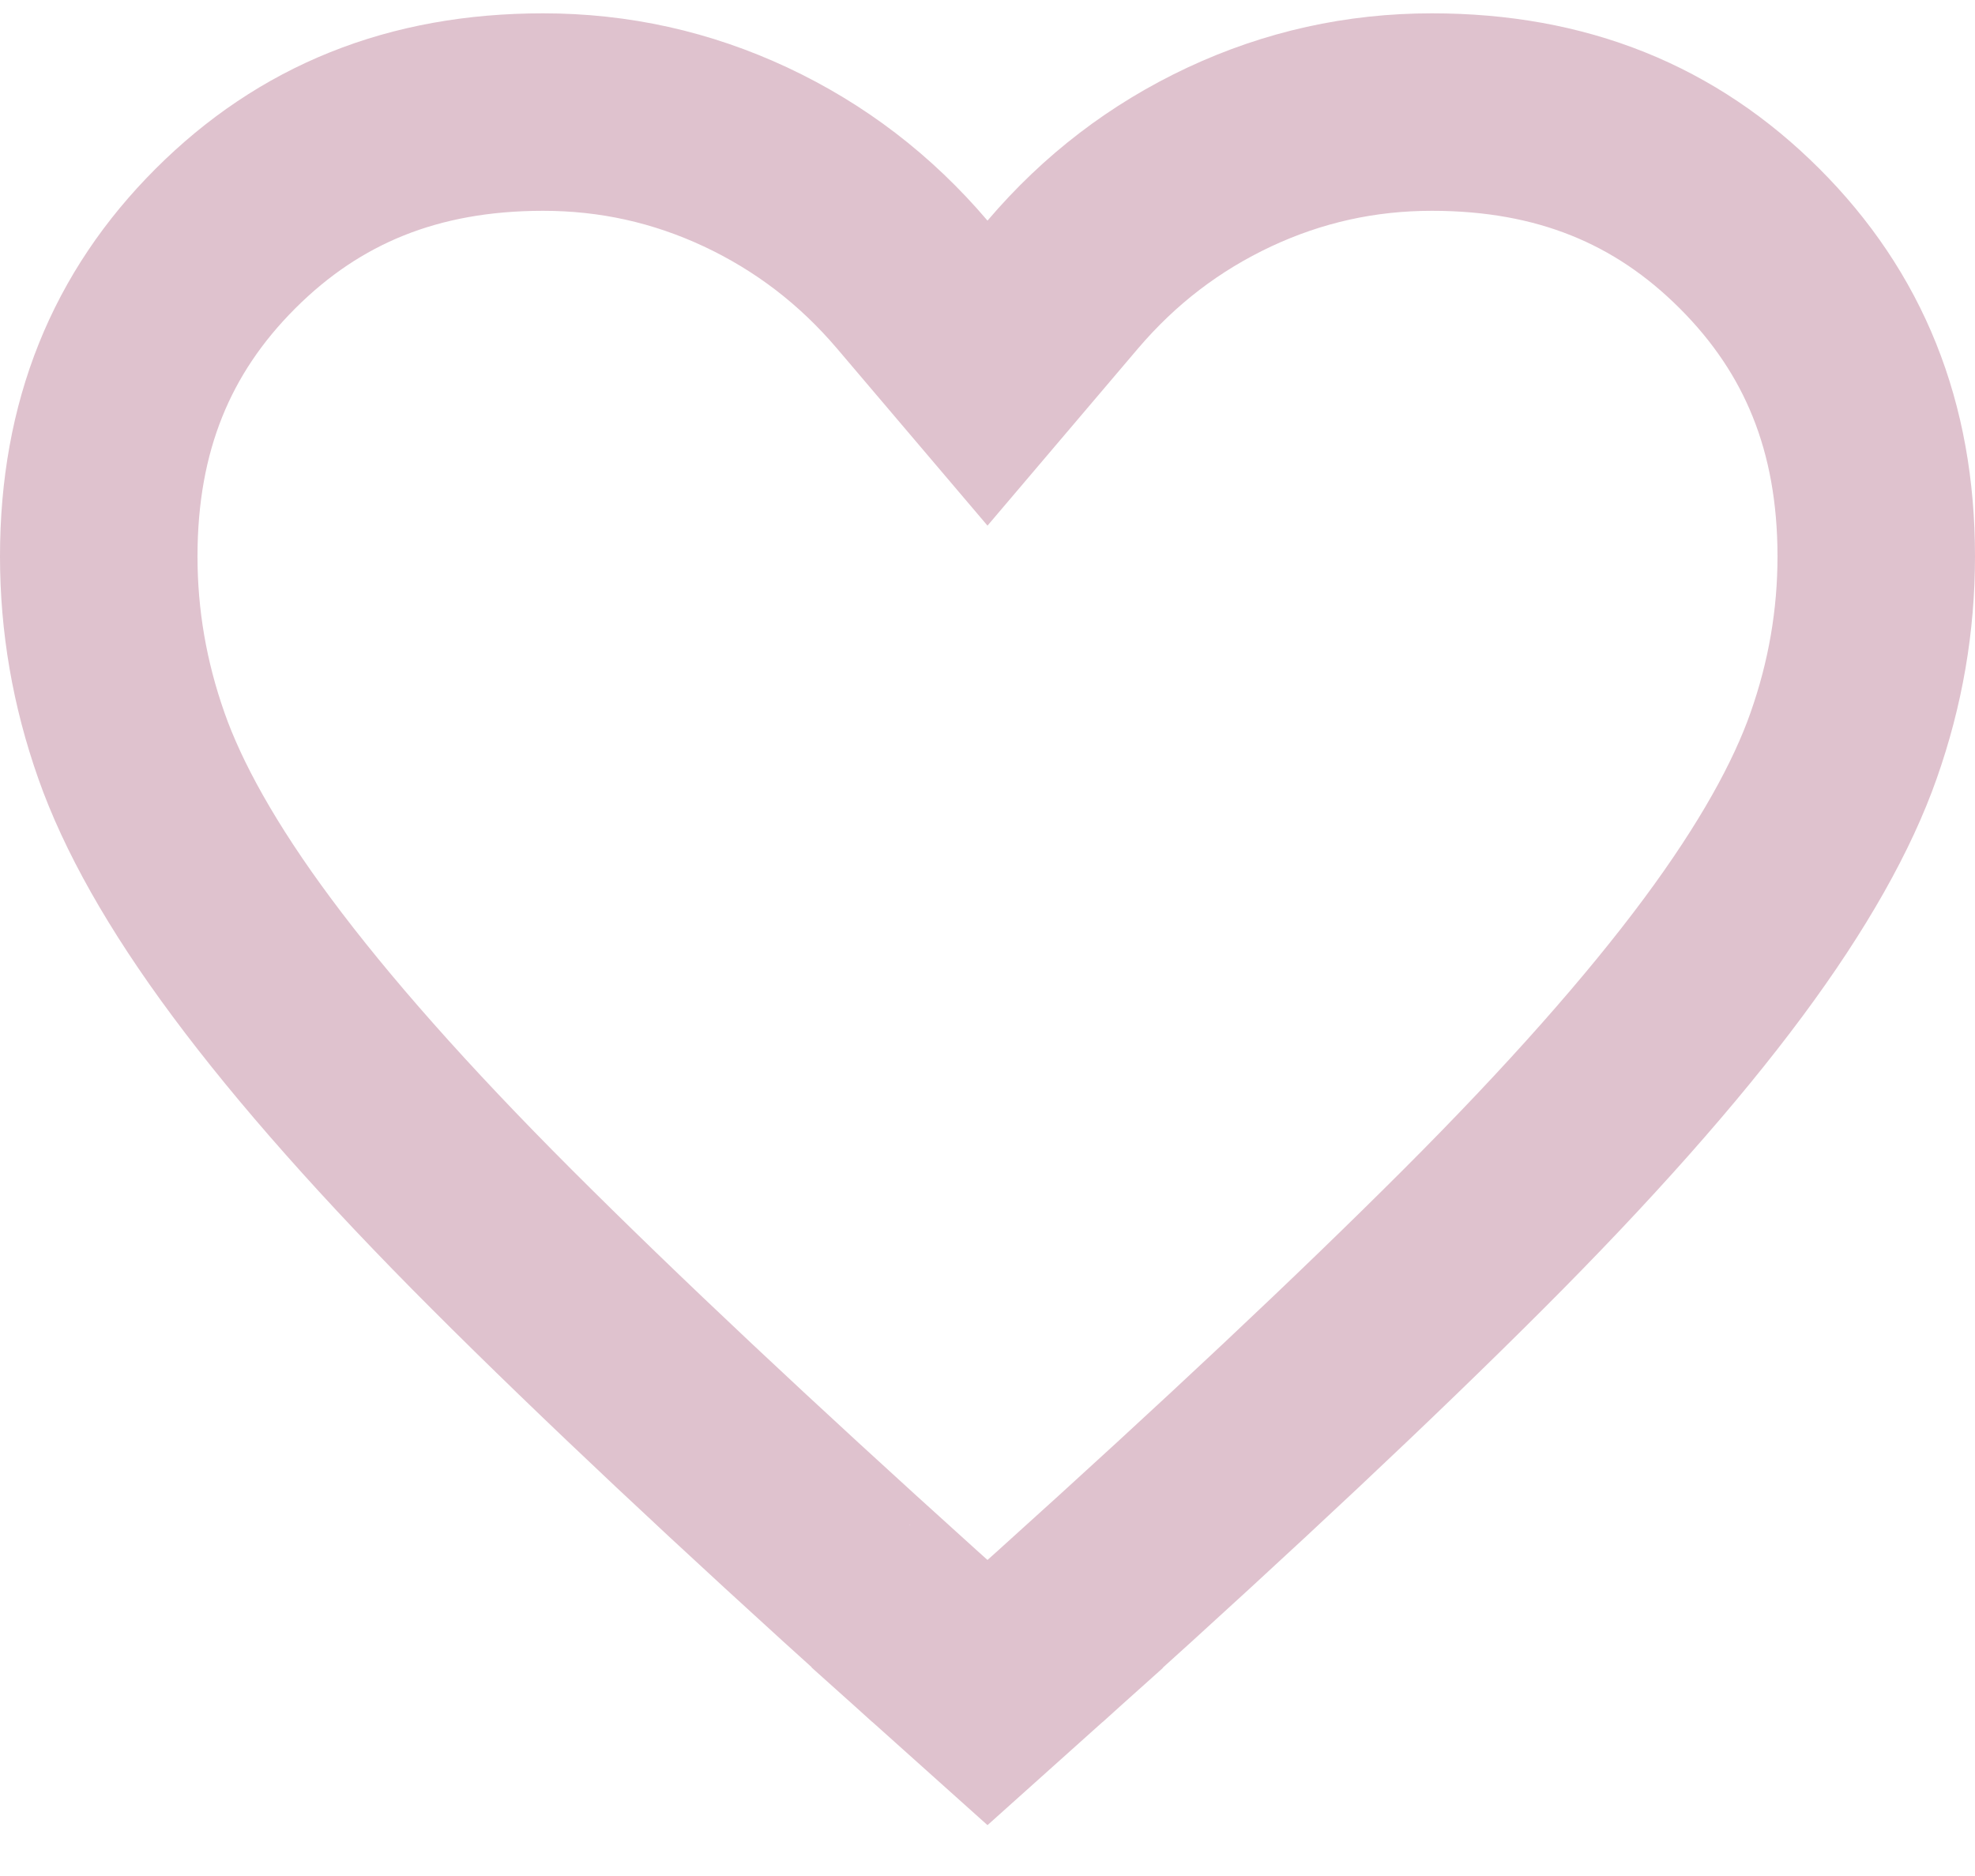 <svg width="20" height="19" viewBox="0 0 20 19" fill="none" xmlns="http://www.w3.org/2000/svg">
<path d="M14.918 12.553C13.835 13.636 12.457 14.931 10.782 16.441C10.781 16.441 10.781 16.442 10.781 16.442L10 17.142L9.219 16.442C9.219 16.442 9.219 16.441 9.218 16.441C7.543 14.931 6.165 13.636 5.082 12.553C4.003 11.474 3.164 10.524 2.553 9.701C1.94 8.877 1.545 8.162 1.331 7.553C1.109 6.924 1 6.287 1 5.635C1 4.317 1.431 3.268 2.282 2.417C3.133 1.566 4.182 1.135 5.5 1.135C6.22 1.135 6.901 1.286 7.551 1.59C8.203 1.896 8.763 2.324 9.238 2.882L10 3.779L10.762 2.882C11.237 2.324 11.797 1.896 12.449 1.59C13.099 1.286 13.78 1.135 14.5 1.135C15.818 1.135 16.867 1.566 17.718 2.417C18.569 3.268 19 4.317 19 5.635C19 6.287 18.891 6.924 18.669 7.553C18.455 8.162 18.059 8.877 17.447 9.701C16.836 10.524 15.997 11.474 14.918 12.553Z" stroke="#DFC2CE" stroke-width="2"/>
</svg>
